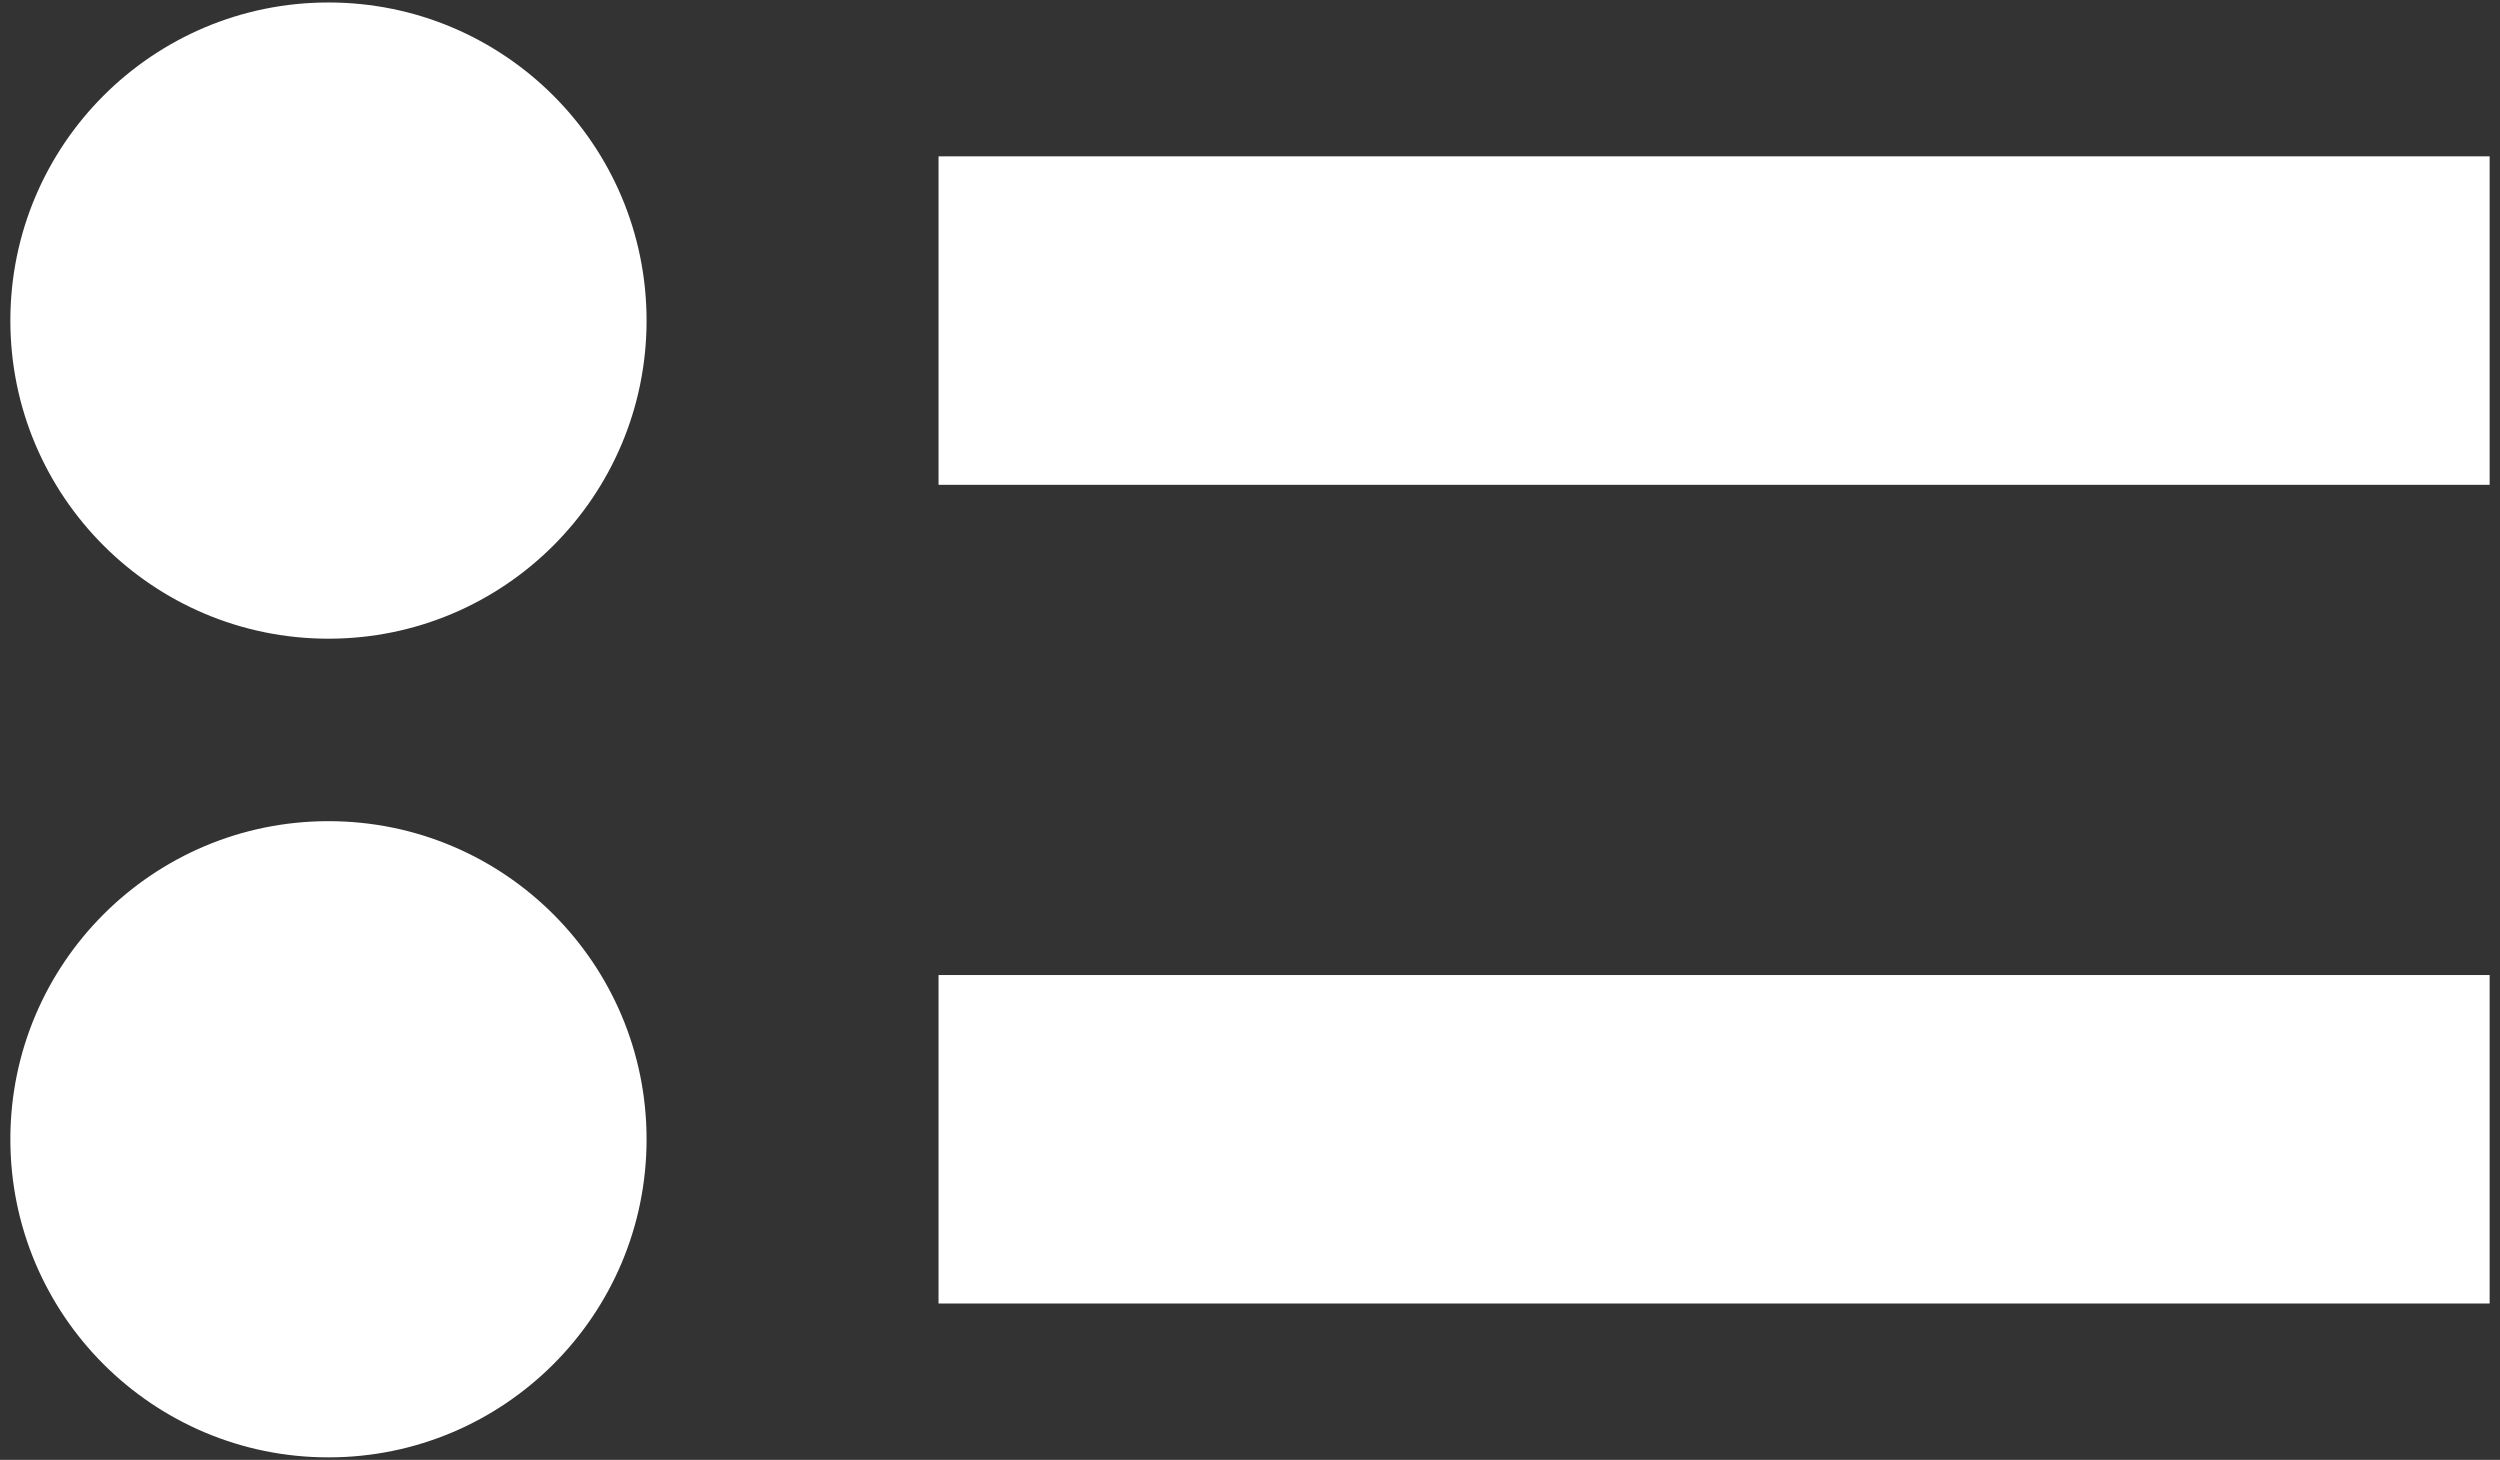 <svg width="137" height="80" viewBox="0 0 137 80" fill="none" xmlns="http://www.w3.org/2000/svg">
<rect x="0" y="0" width="137" height="80" fill="#333333" stroke="none"/>
<path d="M35.432 17.568C35.432 27.195 27.628 35 18 35C8.373 35 0.568 27.195 0.568 17.568C0.568 7.941 8.373 0.136 18 0.136C27.628 0.136 35.432 7.941 35.432 17.568Z" fill="white"/>
<path d="M136.432 8.568V26.568L51.432 26.568V8.568L136.432 8.568Z" fill="white"/>
<path d="M35.432 62.432C35.432 72.059 27.628 79.864 18 79.864C8.373 79.864 0.568 72.059 0.568 62.432C0.568 52.804 8.373 45 18 45C27.628 45 35.432 52.804 35.432 62.432Z" fill="white"/>
<path d="M136.432 53.432V71.432L51.432 71.432V53.432L136.432 53.432Z" fill="white"/>
</svg>
